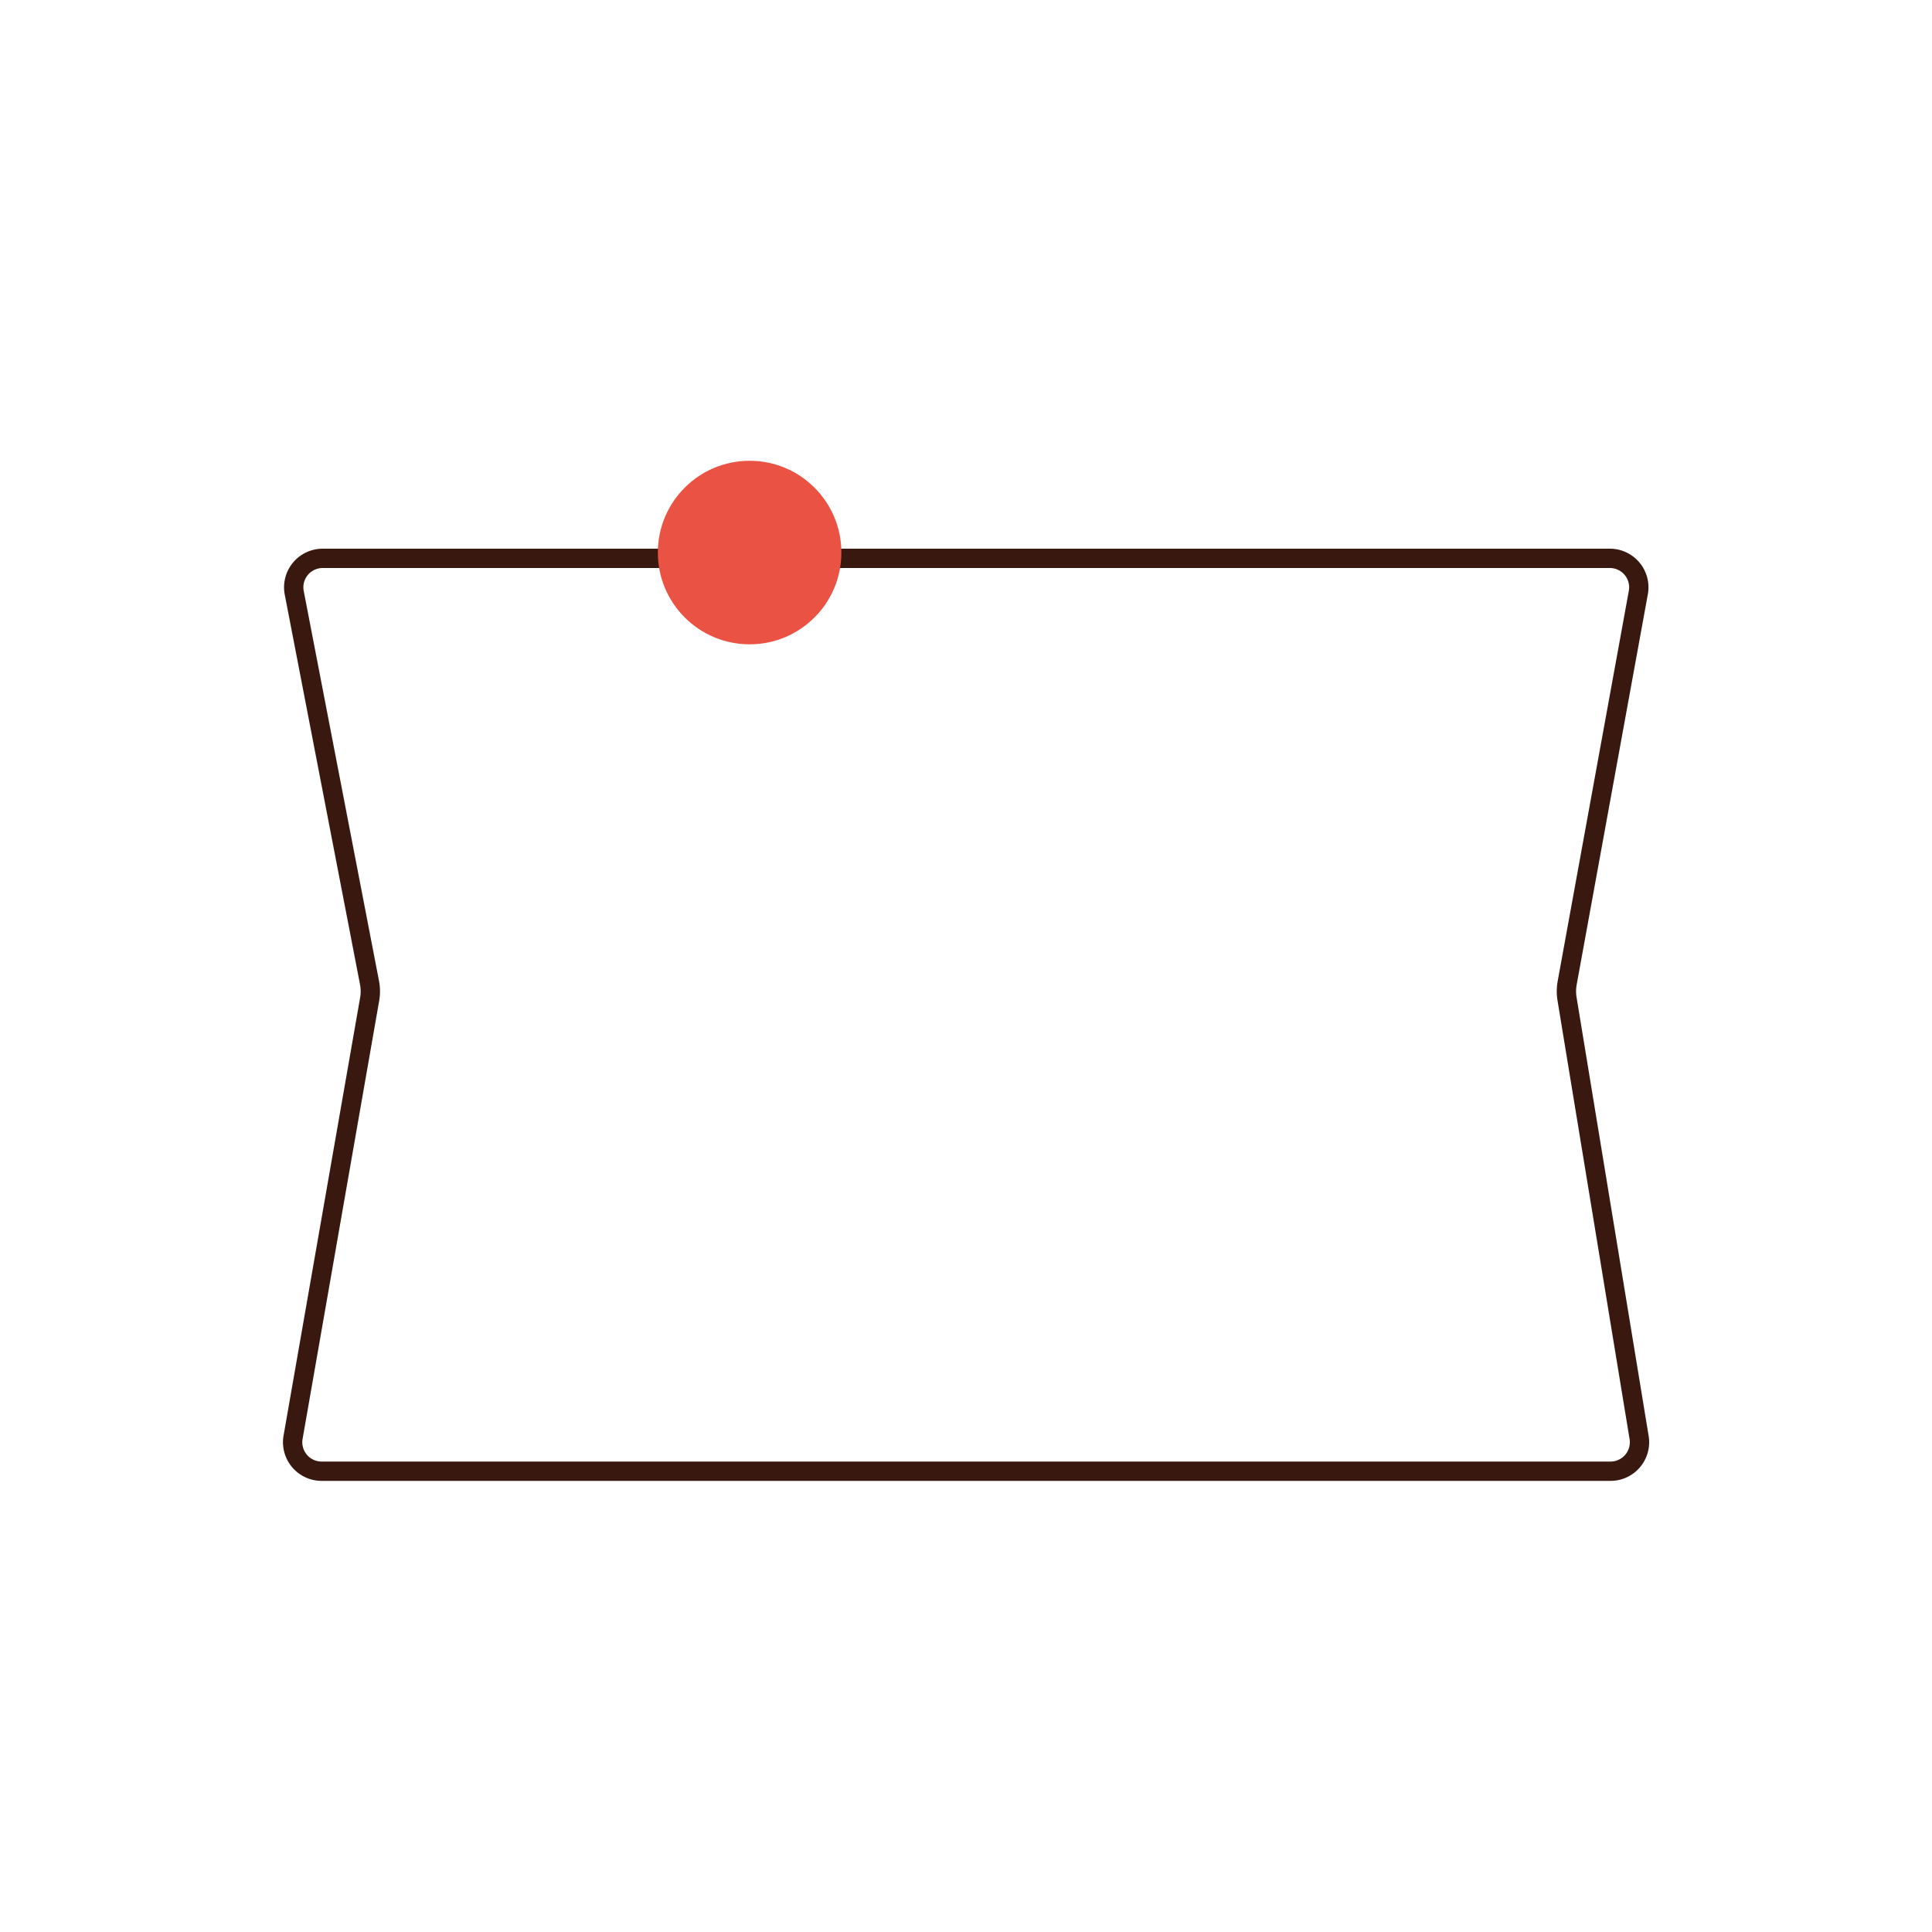 <svg id="Warstwa_1" data-name="Warstwa 1" xmlns="http://www.w3.org/2000/svg" viewBox="0 0 200 200"><defs><style>.cls-1{fill:none;stroke:#39190f;stroke-linecap:round;stroke-linejoin:round;stroke-width:2px;}.cls-2{fill:#ea5243;}</style></defs><path class="cls-1" d="M166.66,152.3H33.34a3,3,0,0,1-3-3.52l7.91-45.25a4.79,4.79,0,0,0,0-1.81L30.46,61.37a3,3,0,0,1,2.95-3.57H166.6a3,3,0,0,1,3,3.54l-7.37,40.43a4.85,4.85,0,0,0,0,1.7l7.45,45.34A3,3,0,0,1,166.66,152.3Z"/><circle class="cls-2" cx="77.6" cy="57.2" r="9.5"/></svg>